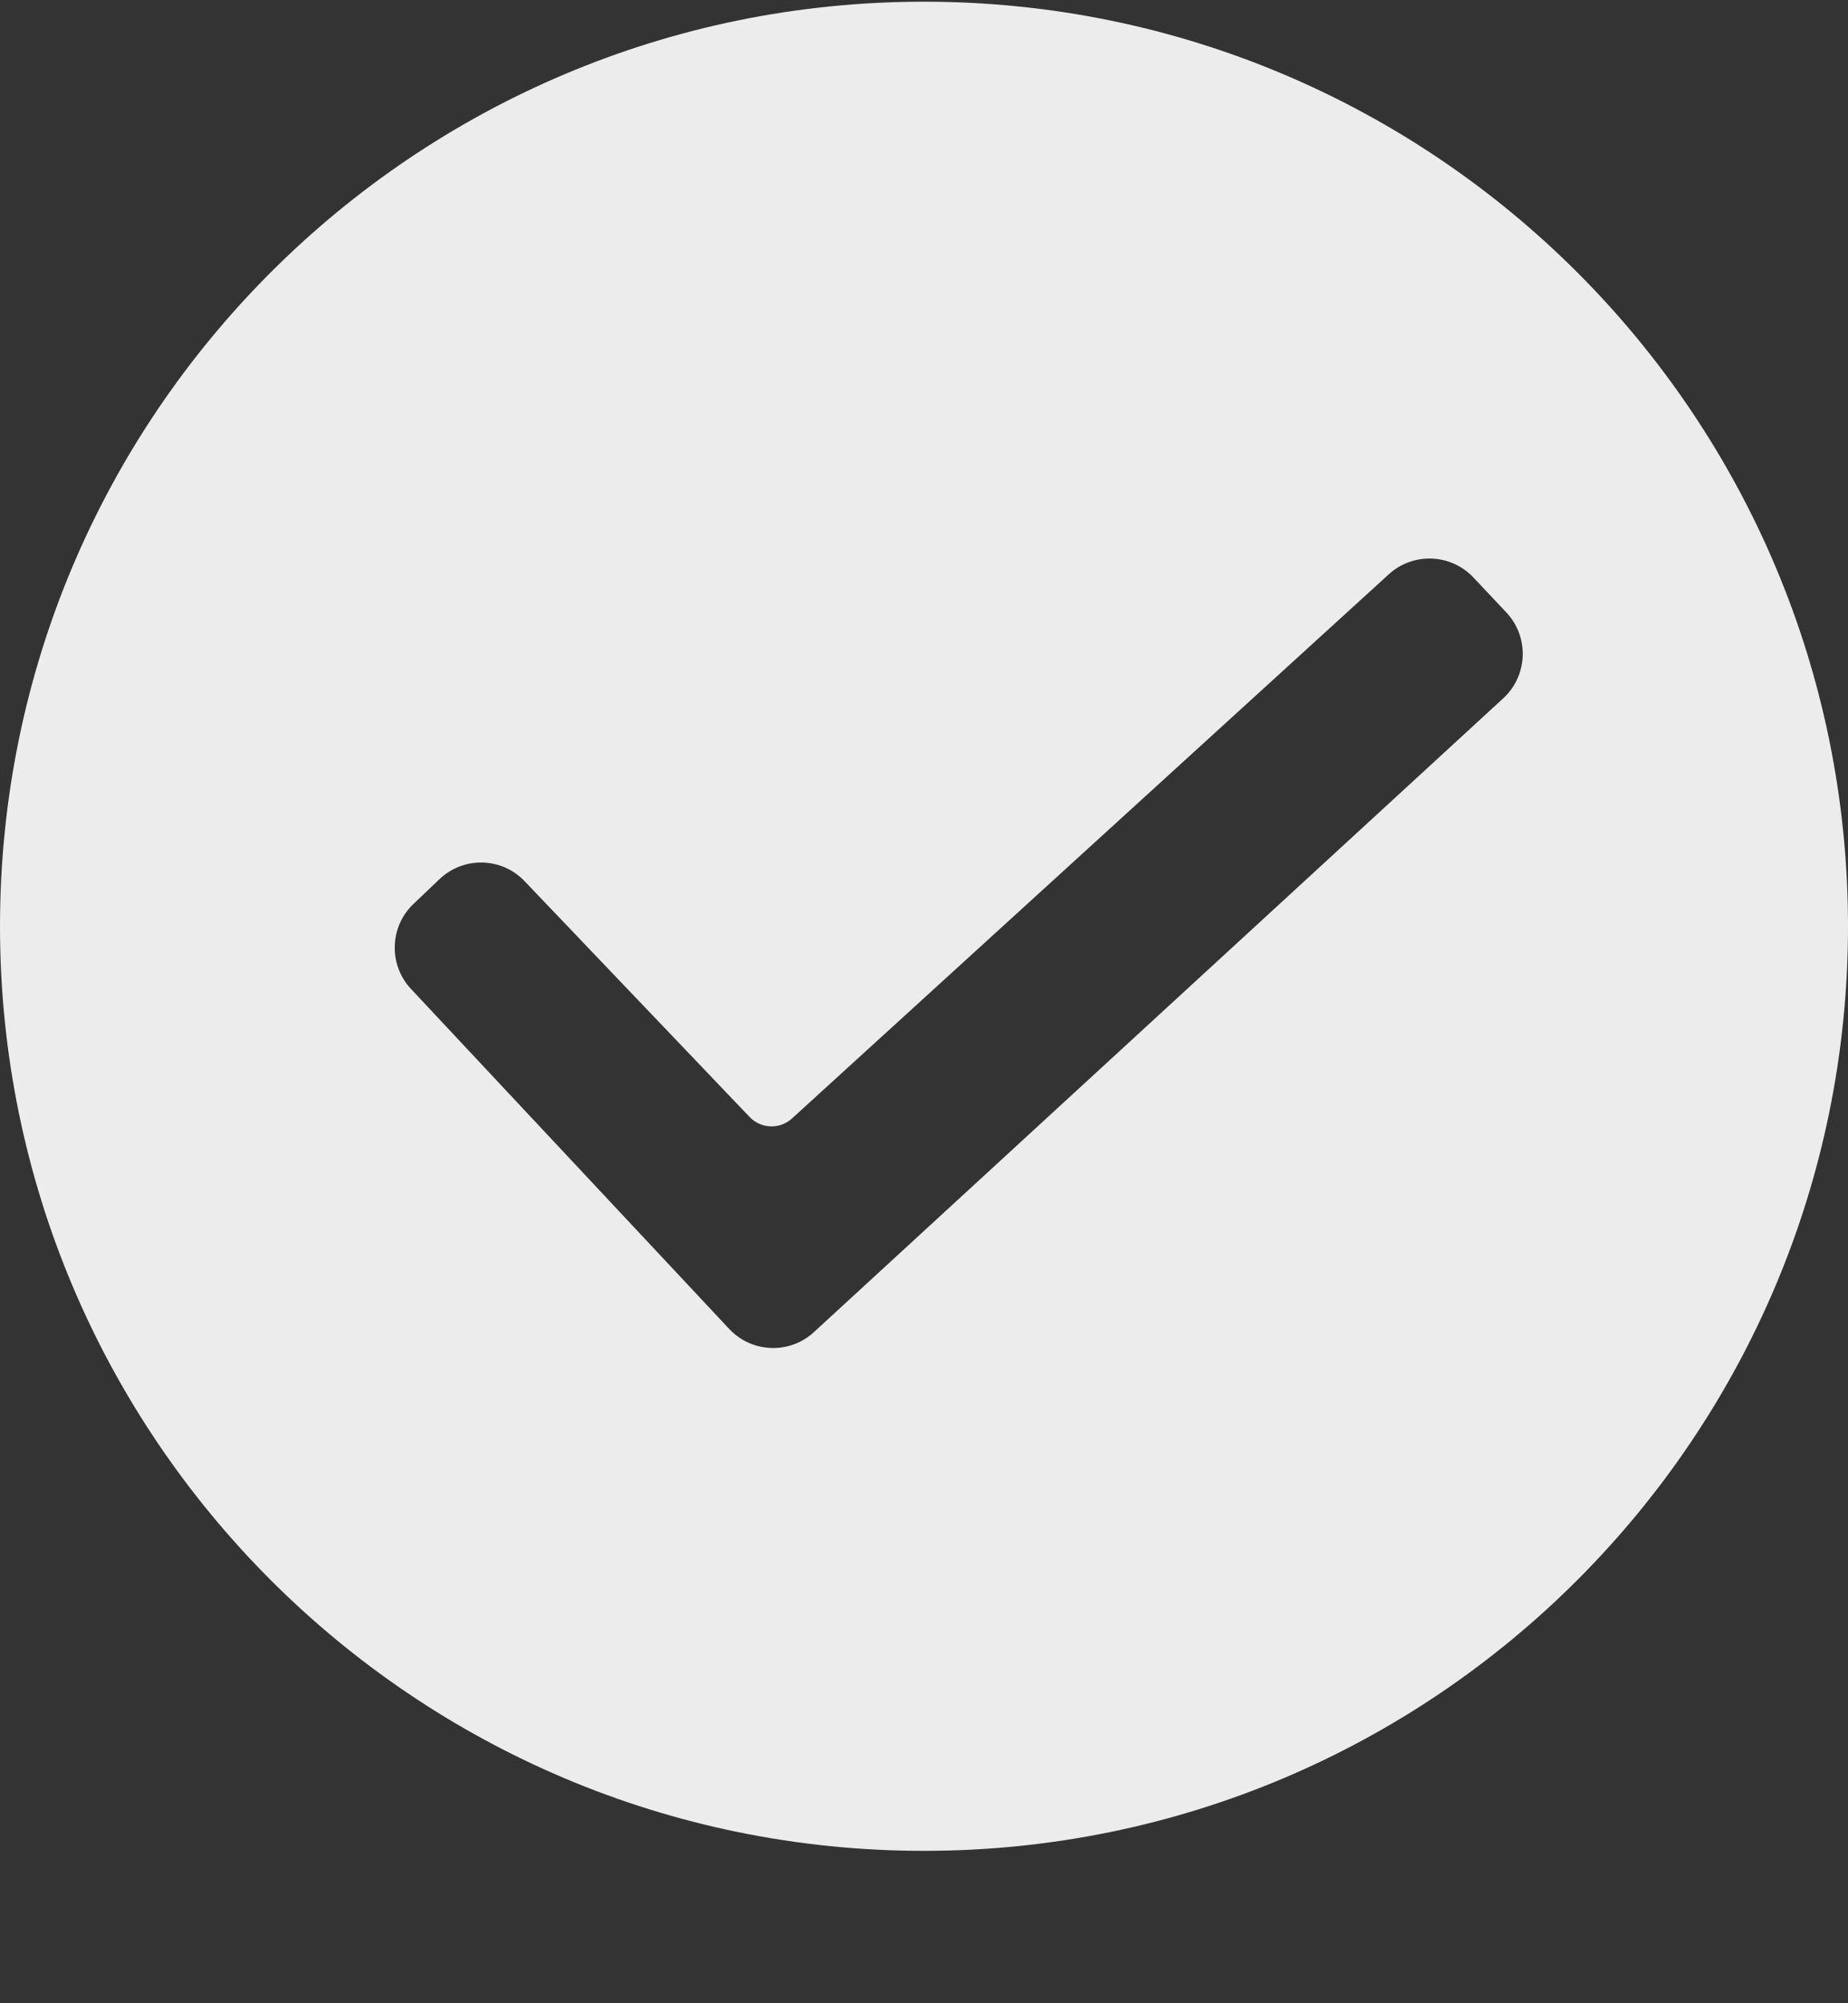 <svg width="12" height="13" viewBox="0 0 12 13" fill="none" xmlns="http://www.w3.org/2000/svg">
<rect x="0" y="0" width="12" height="13" fill="#333333" stroke="none"/>
<path fill-rule="evenodd" clip-rule="evenodd" d="M6 12.011C9.314 12.011 12 9.324 12 6.011C12 2.697 9.314 0.011 6 0.011C2.686 0.011 0 2.697 0 6.011C0 9.324 2.686 12.011 6 12.011ZM4.735 8.624C4.882 8.781 5.128 8.79 5.286 8.644L9.761 4.532C9.922 4.384 9.931 4.133 9.781 3.974L9.567 3.747C9.42 3.592 9.176 3.583 9.018 3.727L5.142 7.259C5.063 7.33 4.942 7.326 4.868 7.249L3.407 5.719C3.258 5.562 3.01 5.556 2.853 5.706L2.685 5.866C2.529 6.014 2.522 6.261 2.669 6.418L4.735 8.624Z" fill="#ECECEC"/>
</svg>
